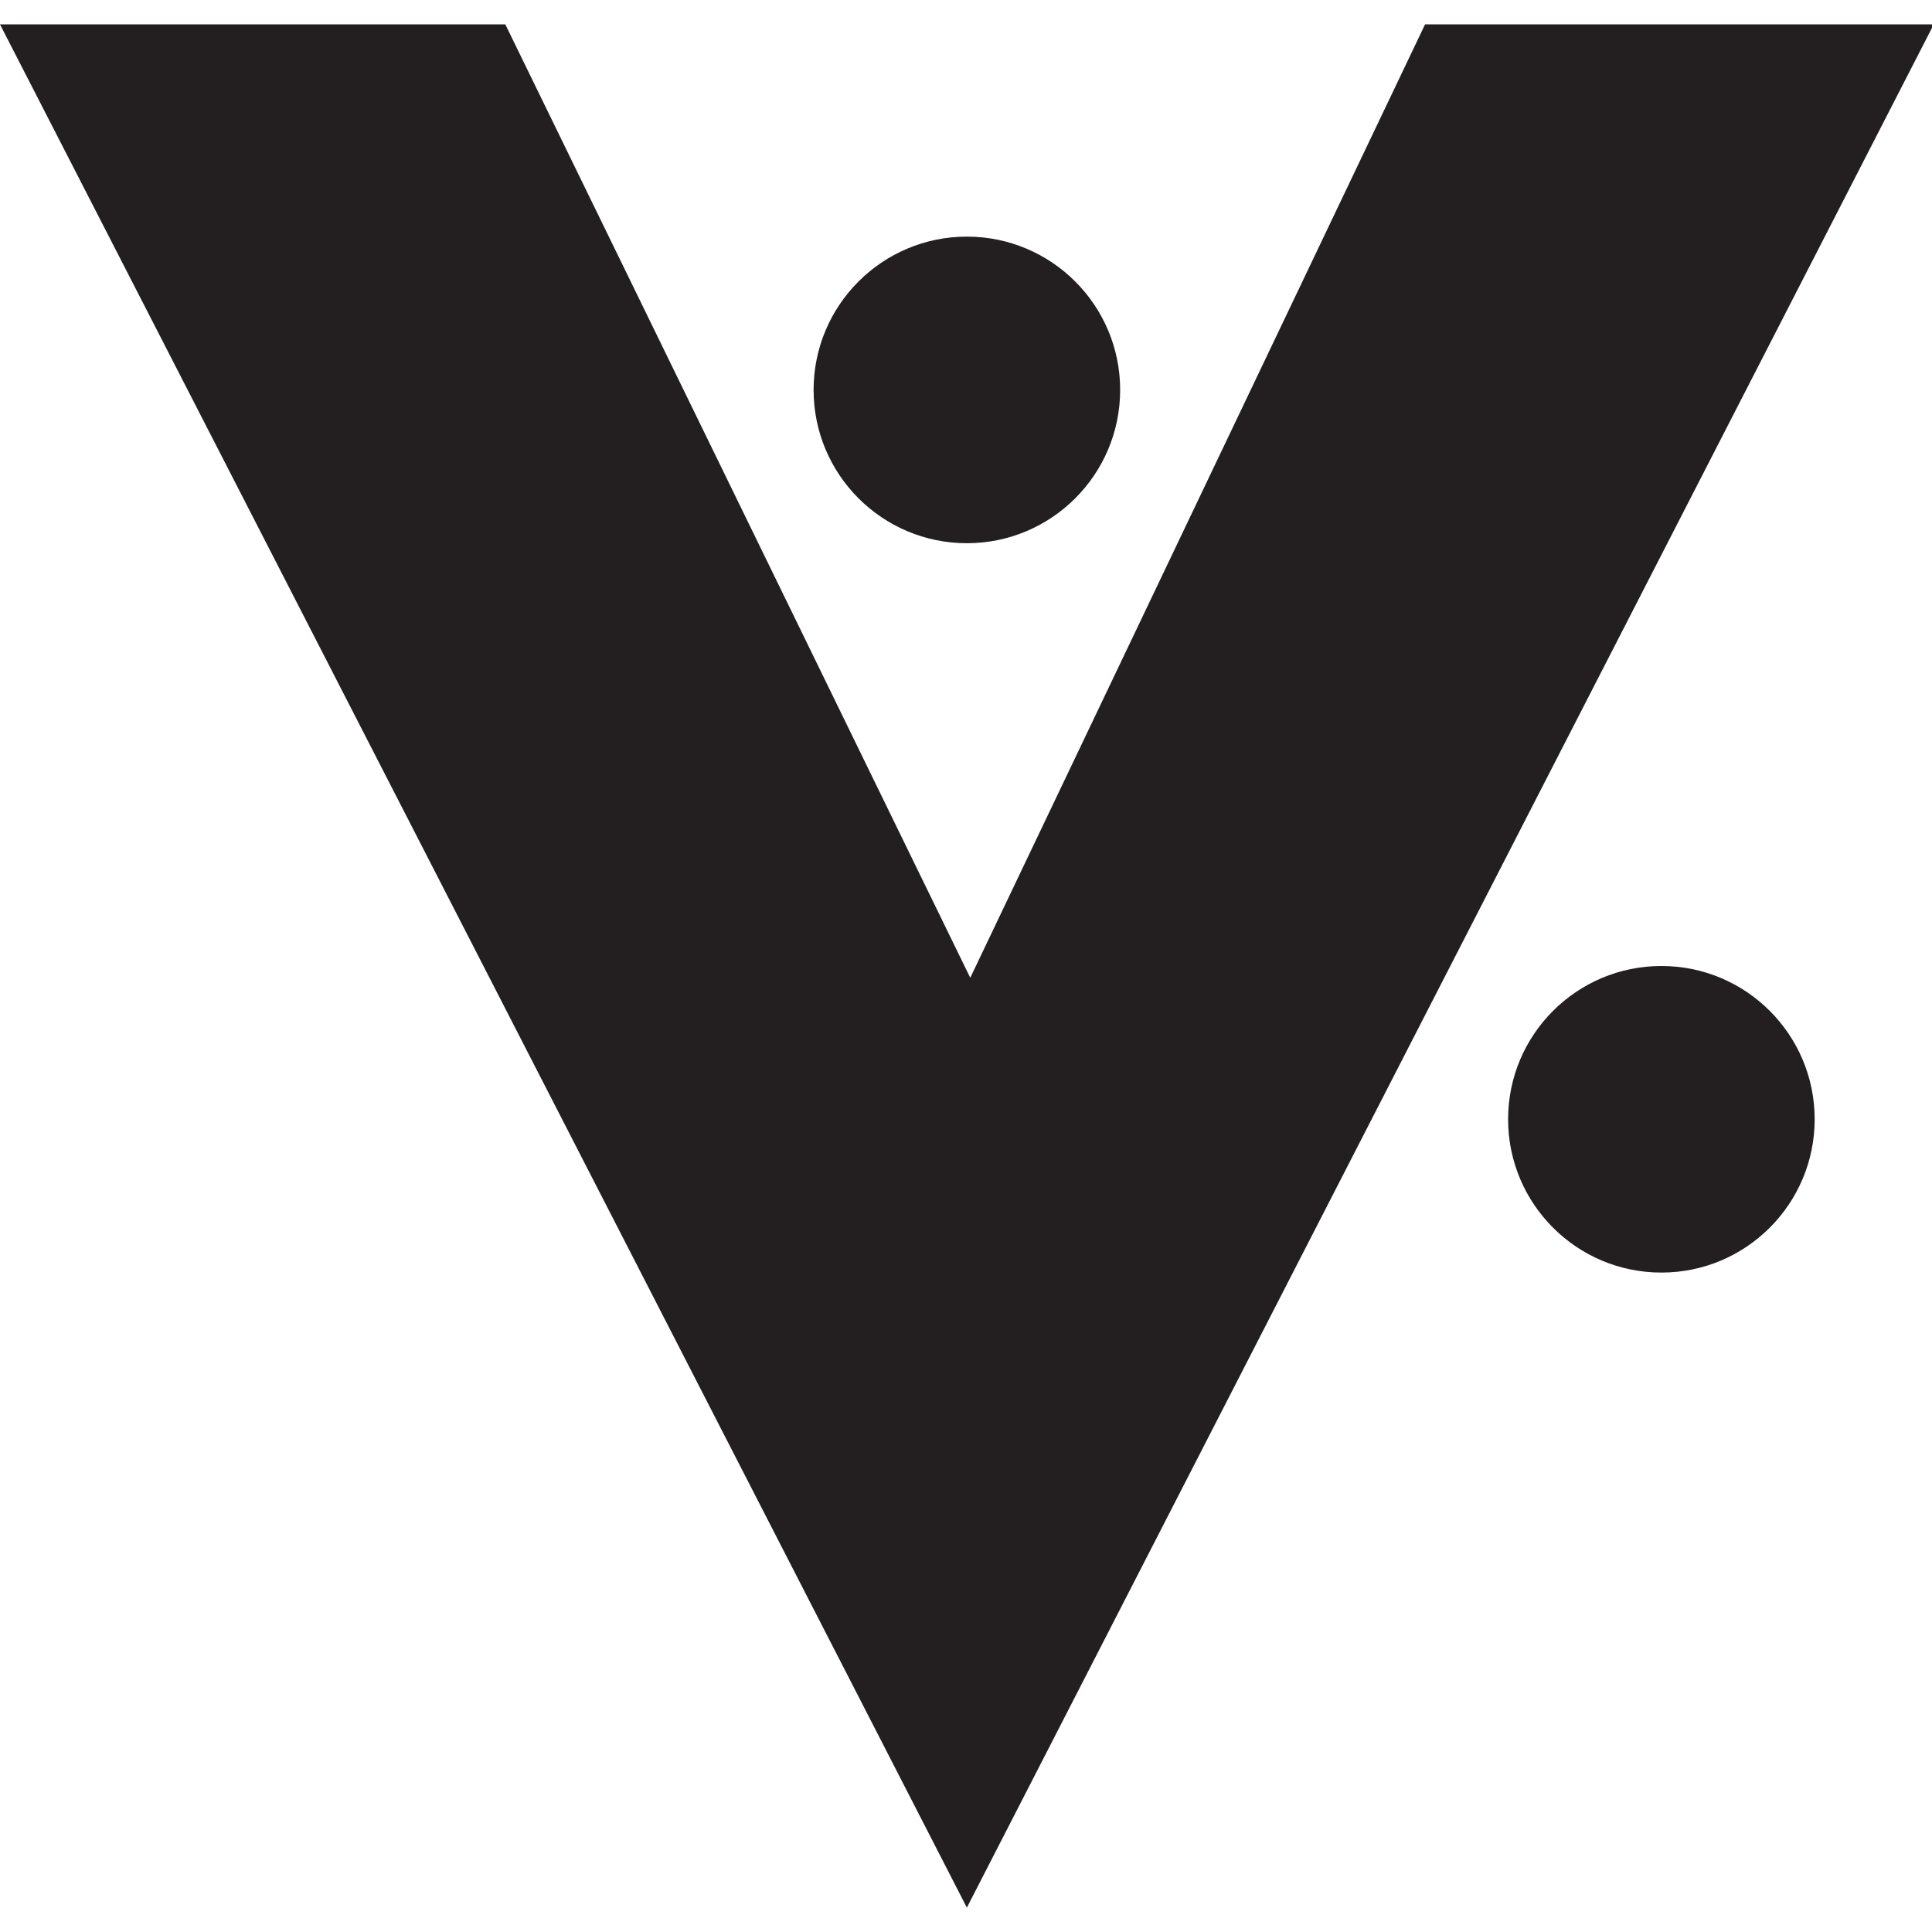 <?xml version="1.0" encoding="utf-8"?><!-- Скачано с сайта svg4.ru / Downloaded from svg4.ru -->
<svg version="1.1" id="Layer_1" xmlns="http://www.w3.org/2000/svg" xmlns:xlink="http://www.w3.org/1999/xlink" 
	 width="800px" height="800px" viewBox="0 0 226.777 226.777" enable-background="new 0 0 226.777 226.777"
	 xml:space="preserve">
<g>
	<polygon fill="#231F20" points="167.272,2.863 113.888,114.772 59.315,2.863 0,2.863 113.49,223.915 226.984,2.863 	"/>
	<path fill="#231F20" d="M113.49,63.762c9.934,0,17.993-8.058,17.993-17.994s-8.059-17.994-17.993-17.994
		c-9.935,0-17.99,8.058-17.99,17.994S103.555,63.762,113.49,63.762z"/>
	<path fill="#231F20" d="M195.014,113.388c-9.934,0-17.994,8.057-17.994,17.99c0,9.938,8.061,17.995,17.994,17.995
		c9.938,0,17.991-8.057,17.991-17.995C213.006,121.445,204.952,113.388,195.014,113.388z"/>
</g>
</svg>